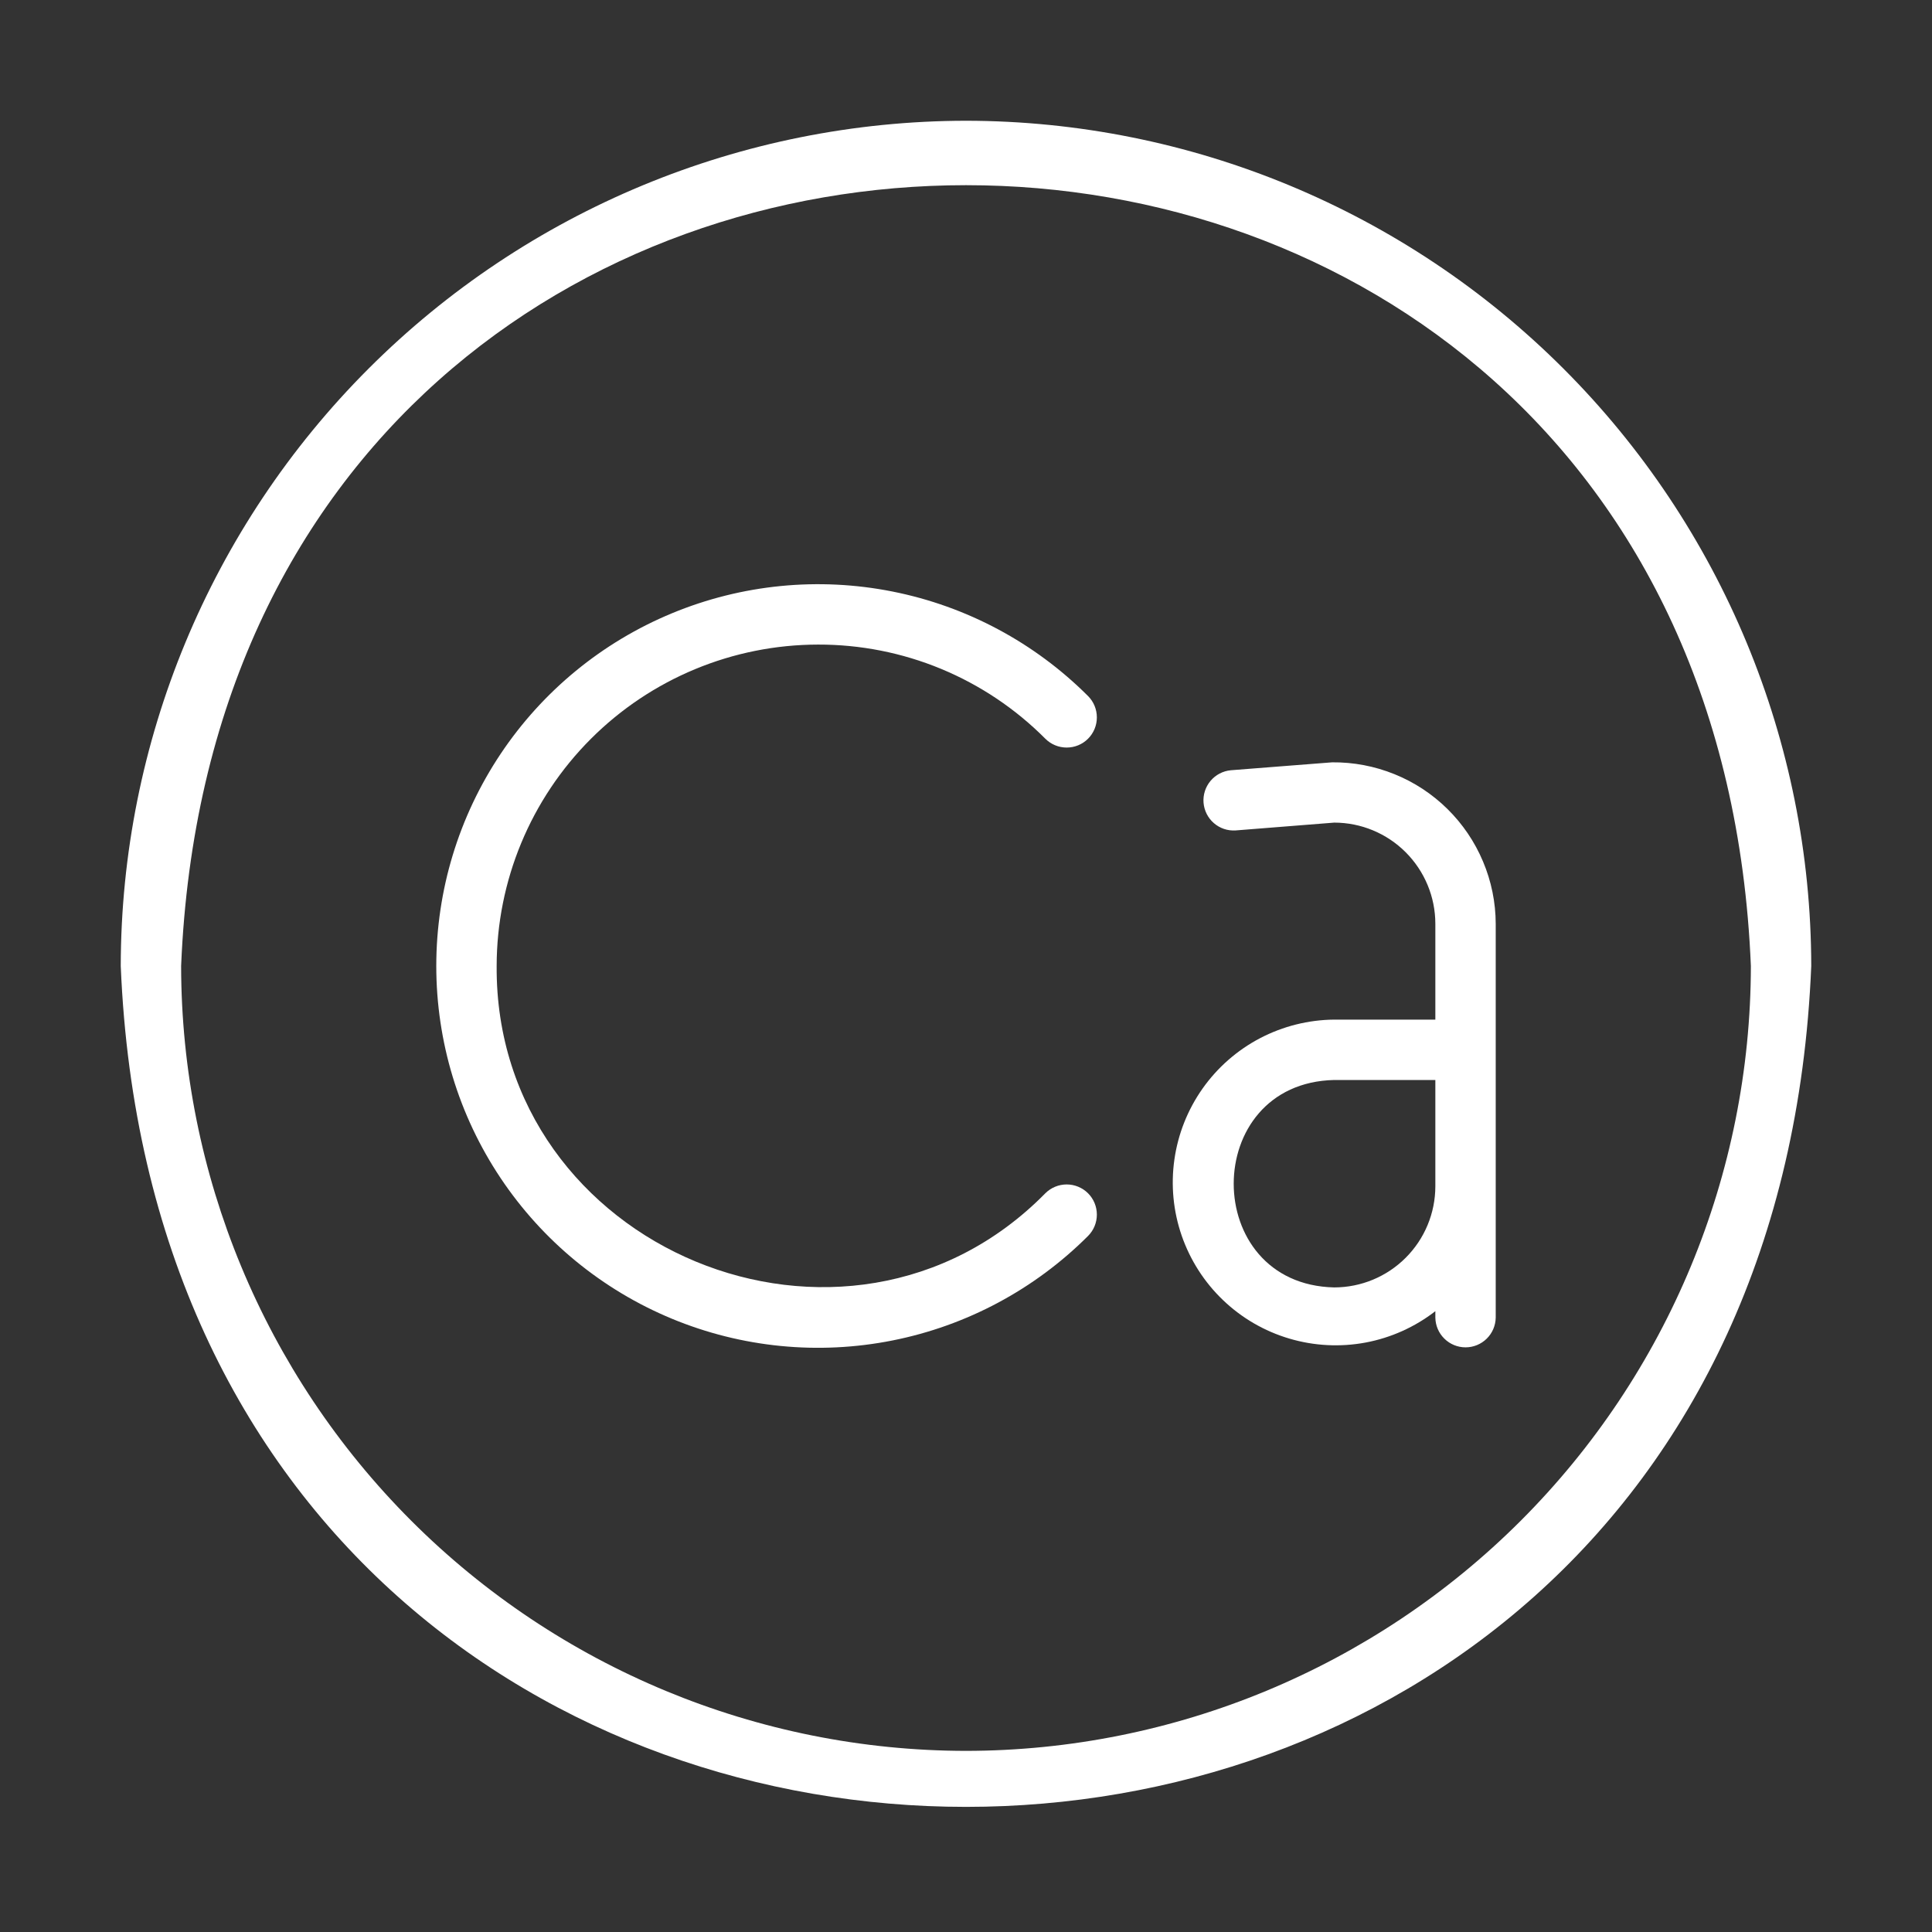 <svg width="60" height="60" viewBox="0 0 60 60" fill="none" xmlns="http://www.w3.org/2000/svg">
<rect x="0" y="0" width="60" height="60" fill="#333333" stroke="none"/>
<g clip-path="url(#clip0_5603_10336)">
<path d="M30 3.75C23.041 3.758 16.368 6.526 11.447 11.447C6.526 16.368 3.758 23.041 3.75 30C5.192 64.824 54.814 64.814 56.25 30C56.242 23.04 53.474 16.368 48.553 11.447C43.632 6.526 36.959 3.758 30 3.75ZM30 54.375C23.538 54.368 17.342 51.797 12.772 47.228C8.203 42.658 5.632 36.462 5.625 30C6.964 -2.337 53.041 -2.327 54.375 30C54.368 36.463 51.797 42.658 47.228 47.228C42.658 51.797 36.462 54.368 30 54.375Z" fill="white"/>
<path d="M25.406 20.018C26.717 20.015 28.016 20.271 29.228 20.773C30.439 21.275 31.539 22.012 32.464 22.942C32.64 23.118 32.878 23.216 33.127 23.216C33.376 23.216 33.614 23.118 33.79 22.942C33.966 22.766 34.064 22.528 34.064 22.279C34.064 22.03 33.966 21.792 33.79 21.616C32.132 19.958 30.019 18.828 27.719 18.371C25.419 17.913 23.035 18.148 20.868 19.046C18.701 19.943 16.85 21.463 15.547 23.413C14.244 25.363 13.549 27.655 13.549 30C13.549 32.345 14.244 34.638 15.547 36.587C16.85 38.537 18.701 40.057 20.868 40.955C23.035 41.852 25.419 42.087 27.719 41.629C30.019 41.172 32.132 40.042 33.79 38.384C33.966 38.208 34.064 37.97 34.064 37.721C34.064 37.473 33.966 37.234 33.79 37.058C33.614 36.883 33.376 36.784 33.127 36.784C32.878 36.784 32.64 36.883 32.464 37.058C26.298 43.328 15.366 38.799 15.424 30C15.427 27.353 16.48 24.816 18.351 22.945C20.222 21.074 22.759 20.021 25.406 20.018Z" fill="white"/>
<path d="M41.369 23.675C41.363 23.673 38.229 23.922 38.223 23.921C37.978 23.944 37.752 24.063 37.594 24.251C37.436 24.439 37.358 24.683 37.377 24.928C37.397 25.173 37.511 25.401 37.697 25.562C37.883 25.724 38.124 25.805 38.37 25.79L41.436 25.547C42.269 25.548 43.067 25.879 43.655 26.468C44.244 27.057 44.575 27.855 44.576 28.687V31.665H41.436C40.633 31.672 39.844 31.87 39.132 32.242C38.421 32.615 37.809 33.151 37.346 33.807C36.883 34.464 36.583 35.22 36.471 36.016C36.359 36.81 36.437 37.621 36.7 38.379C36.964 39.138 37.403 39.823 37.984 40.378C38.564 40.933 39.268 41.342 40.038 41.57C40.807 41.799 41.62 41.841 42.41 41.694C43.199 41.546 43.941 41.212 44.576 40.72L44.576 40.919C44.58 41.166 44.68 41.401 44.856 41.573C45.031 41.746 45.267 41.843 45.514 41.843C45.76 41.843 45.996 41.746 46.172 41.573C46.347 41.401 46.447 41.166 46.451 40.919C46.451 38.342 46.451 31.356 46.451 28.687C46.449 28.024 46.315 27.367 46.057 26.756C45.8 26.144 45.425 25.59 44.952 25.124C44.48 24.658 43.92 24.29 43.305 24.042C42.69 23.793 42.032 23.668 41.369 23.675ZM41.436 39.982C37.273 39.889 37.274 33.633 41.436 33.54H44.576V36.842C44.575 37.675 44.244 38.473 43.655 39.061C43.067 39.65 42.269 39.981 41.436 39.982Z" fill="white"/>
</g>
<defs>
<clipPath id="clip0_5603_10336">
<rect width="60" height="60" fill="white"/>
</clipPath>
</defs>
</svg>
